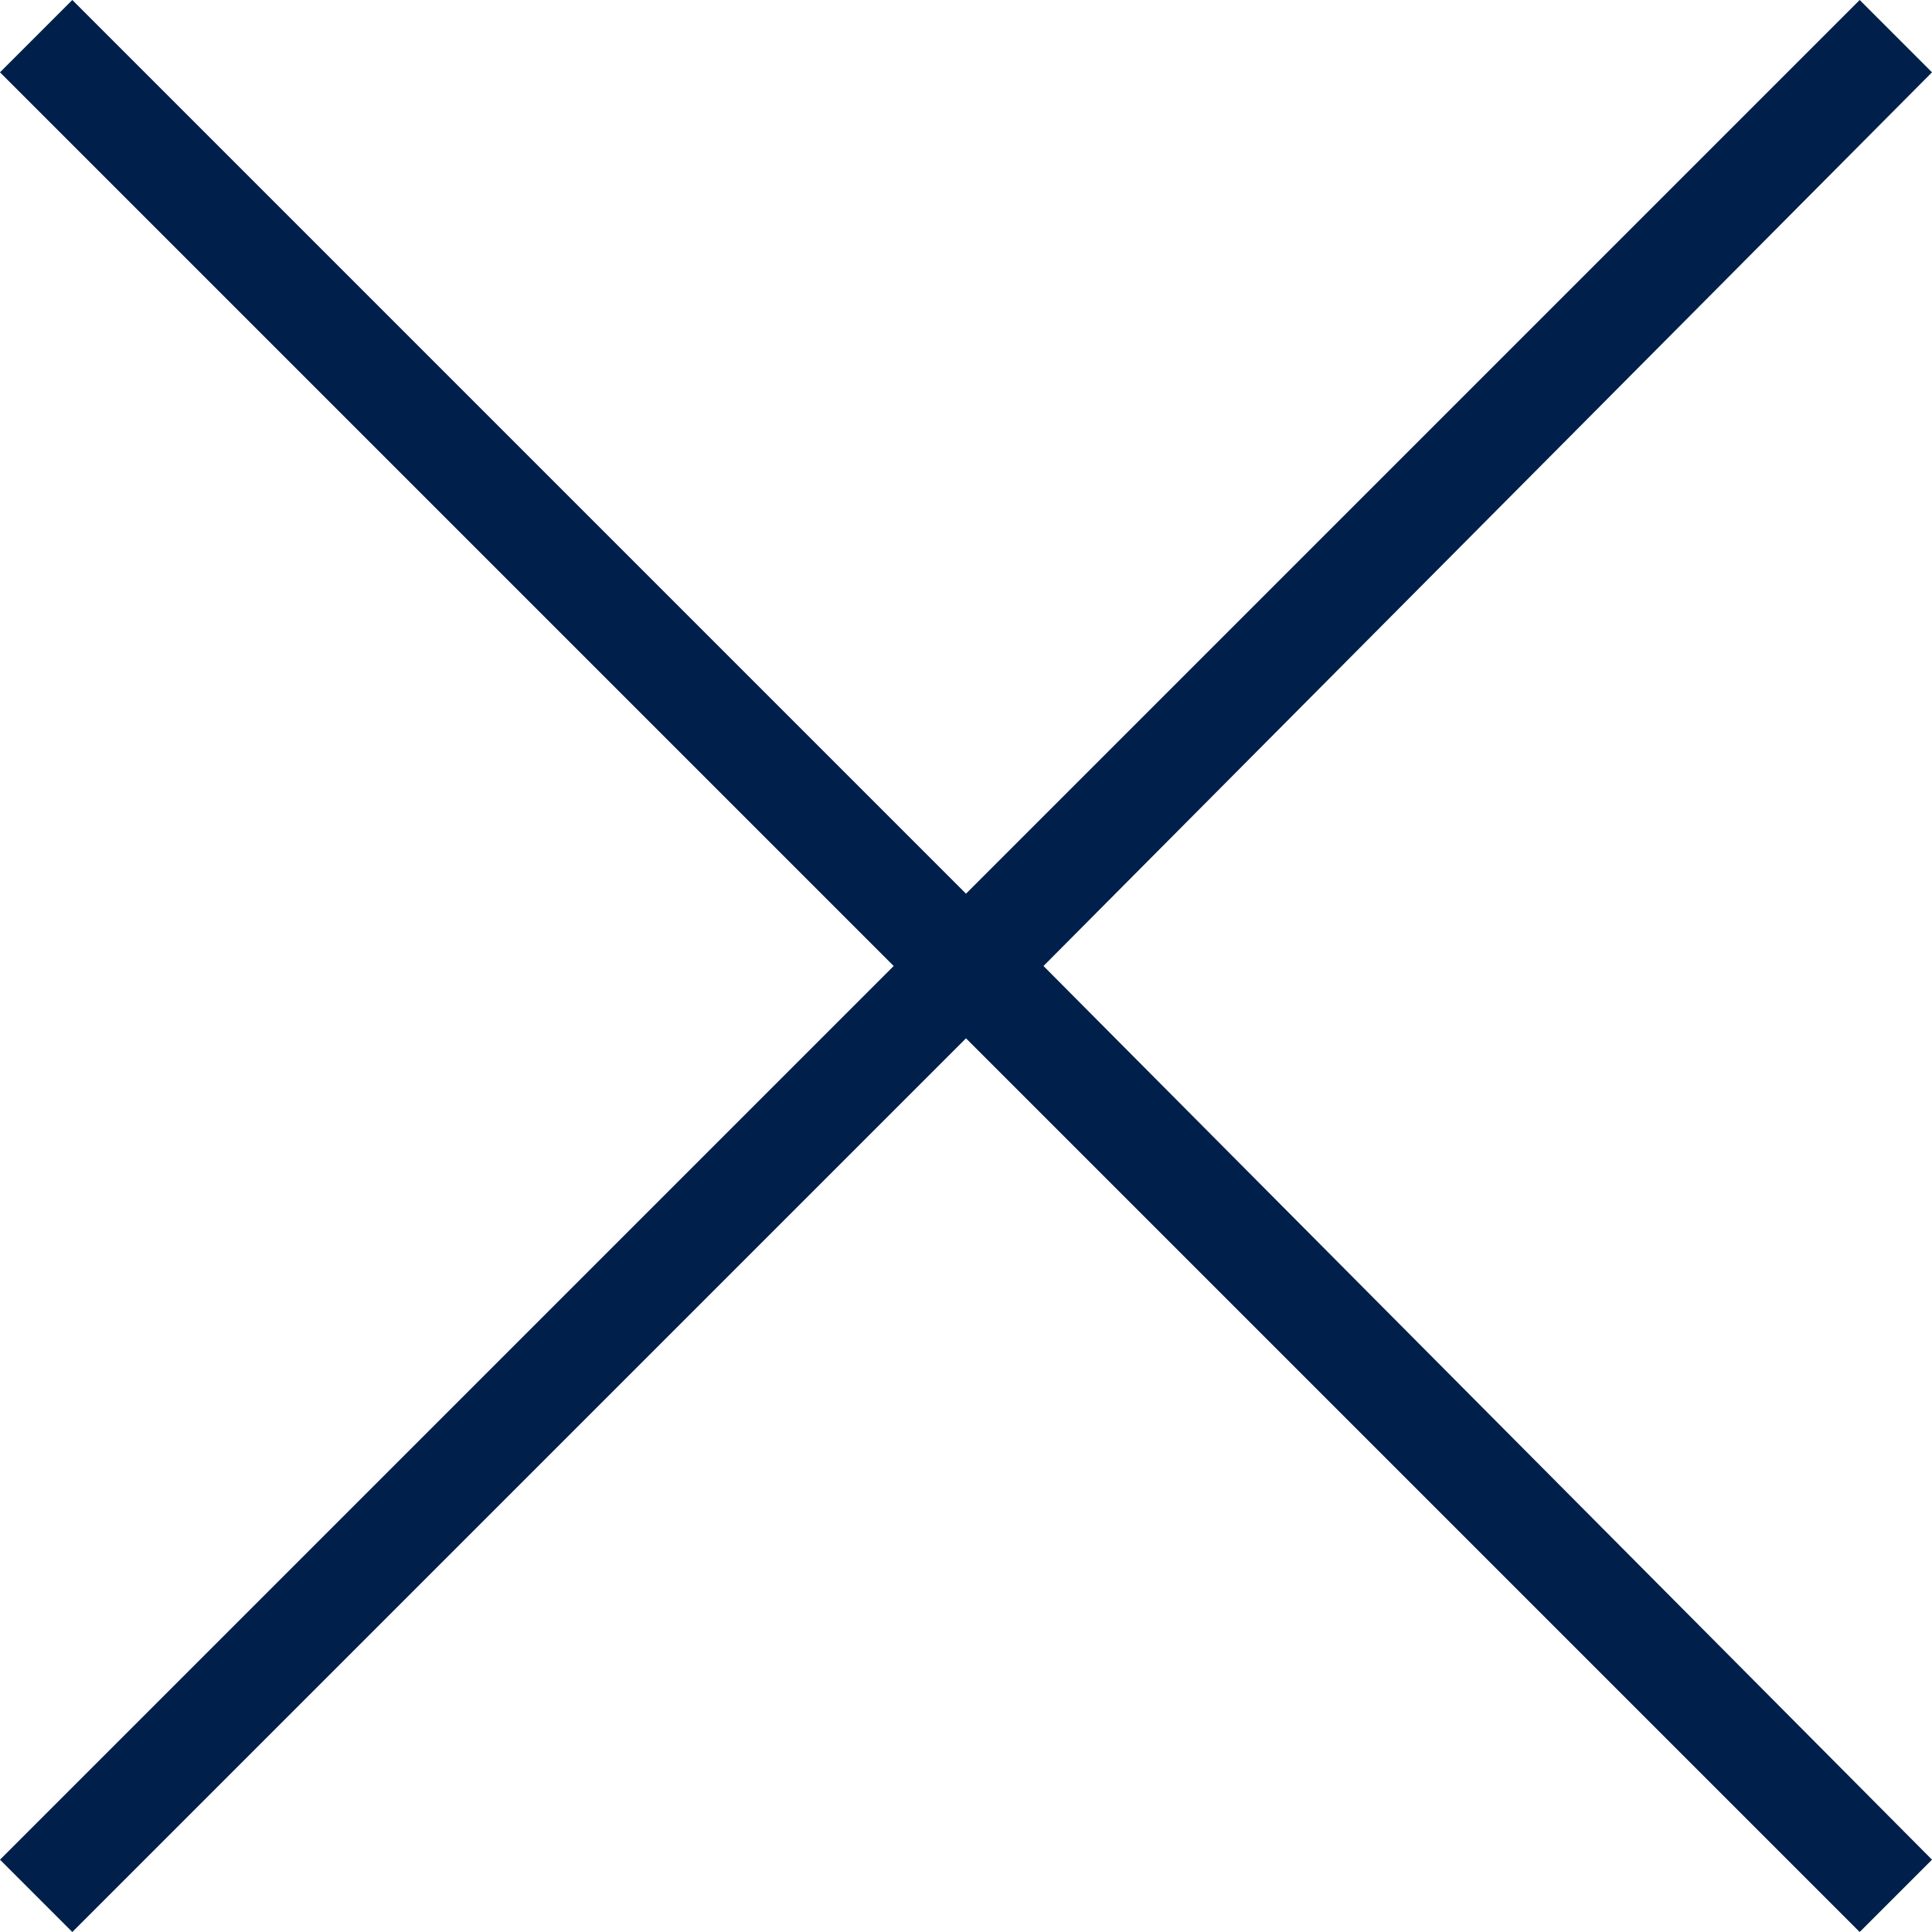 <?xml version="1.0" encoding="utf-8"?>
<!-- Generator: Adobe Illustrator 25.2.1, SVG Export Plug-In . SVG Version: 6.00 Build 0)  -->
<svg version="1.1" id="Layer_1" xmlns="http://www.w3.org/2000/svg" xmlns:xlink="http://www.w3.org/1999/xlink" x="0px" y="0px"
	 viewBox="0 0 37.4 37.4" style="enable-background:new 0 0 37.4 37.4;" xml:space="preserve">
<style type="text/css">
	.st0{fill:#001F4A;}
</style>
<path class="st0" d="M1.4,0L0,1.4l17.3,17.3L0,36l1.4,1.4l17.3-17.3L36,37.4l1.4-1.4L20.2,18.7L37.4,1.4L36,0L18.7,17.3L1.4,0z"/>
</svg>
